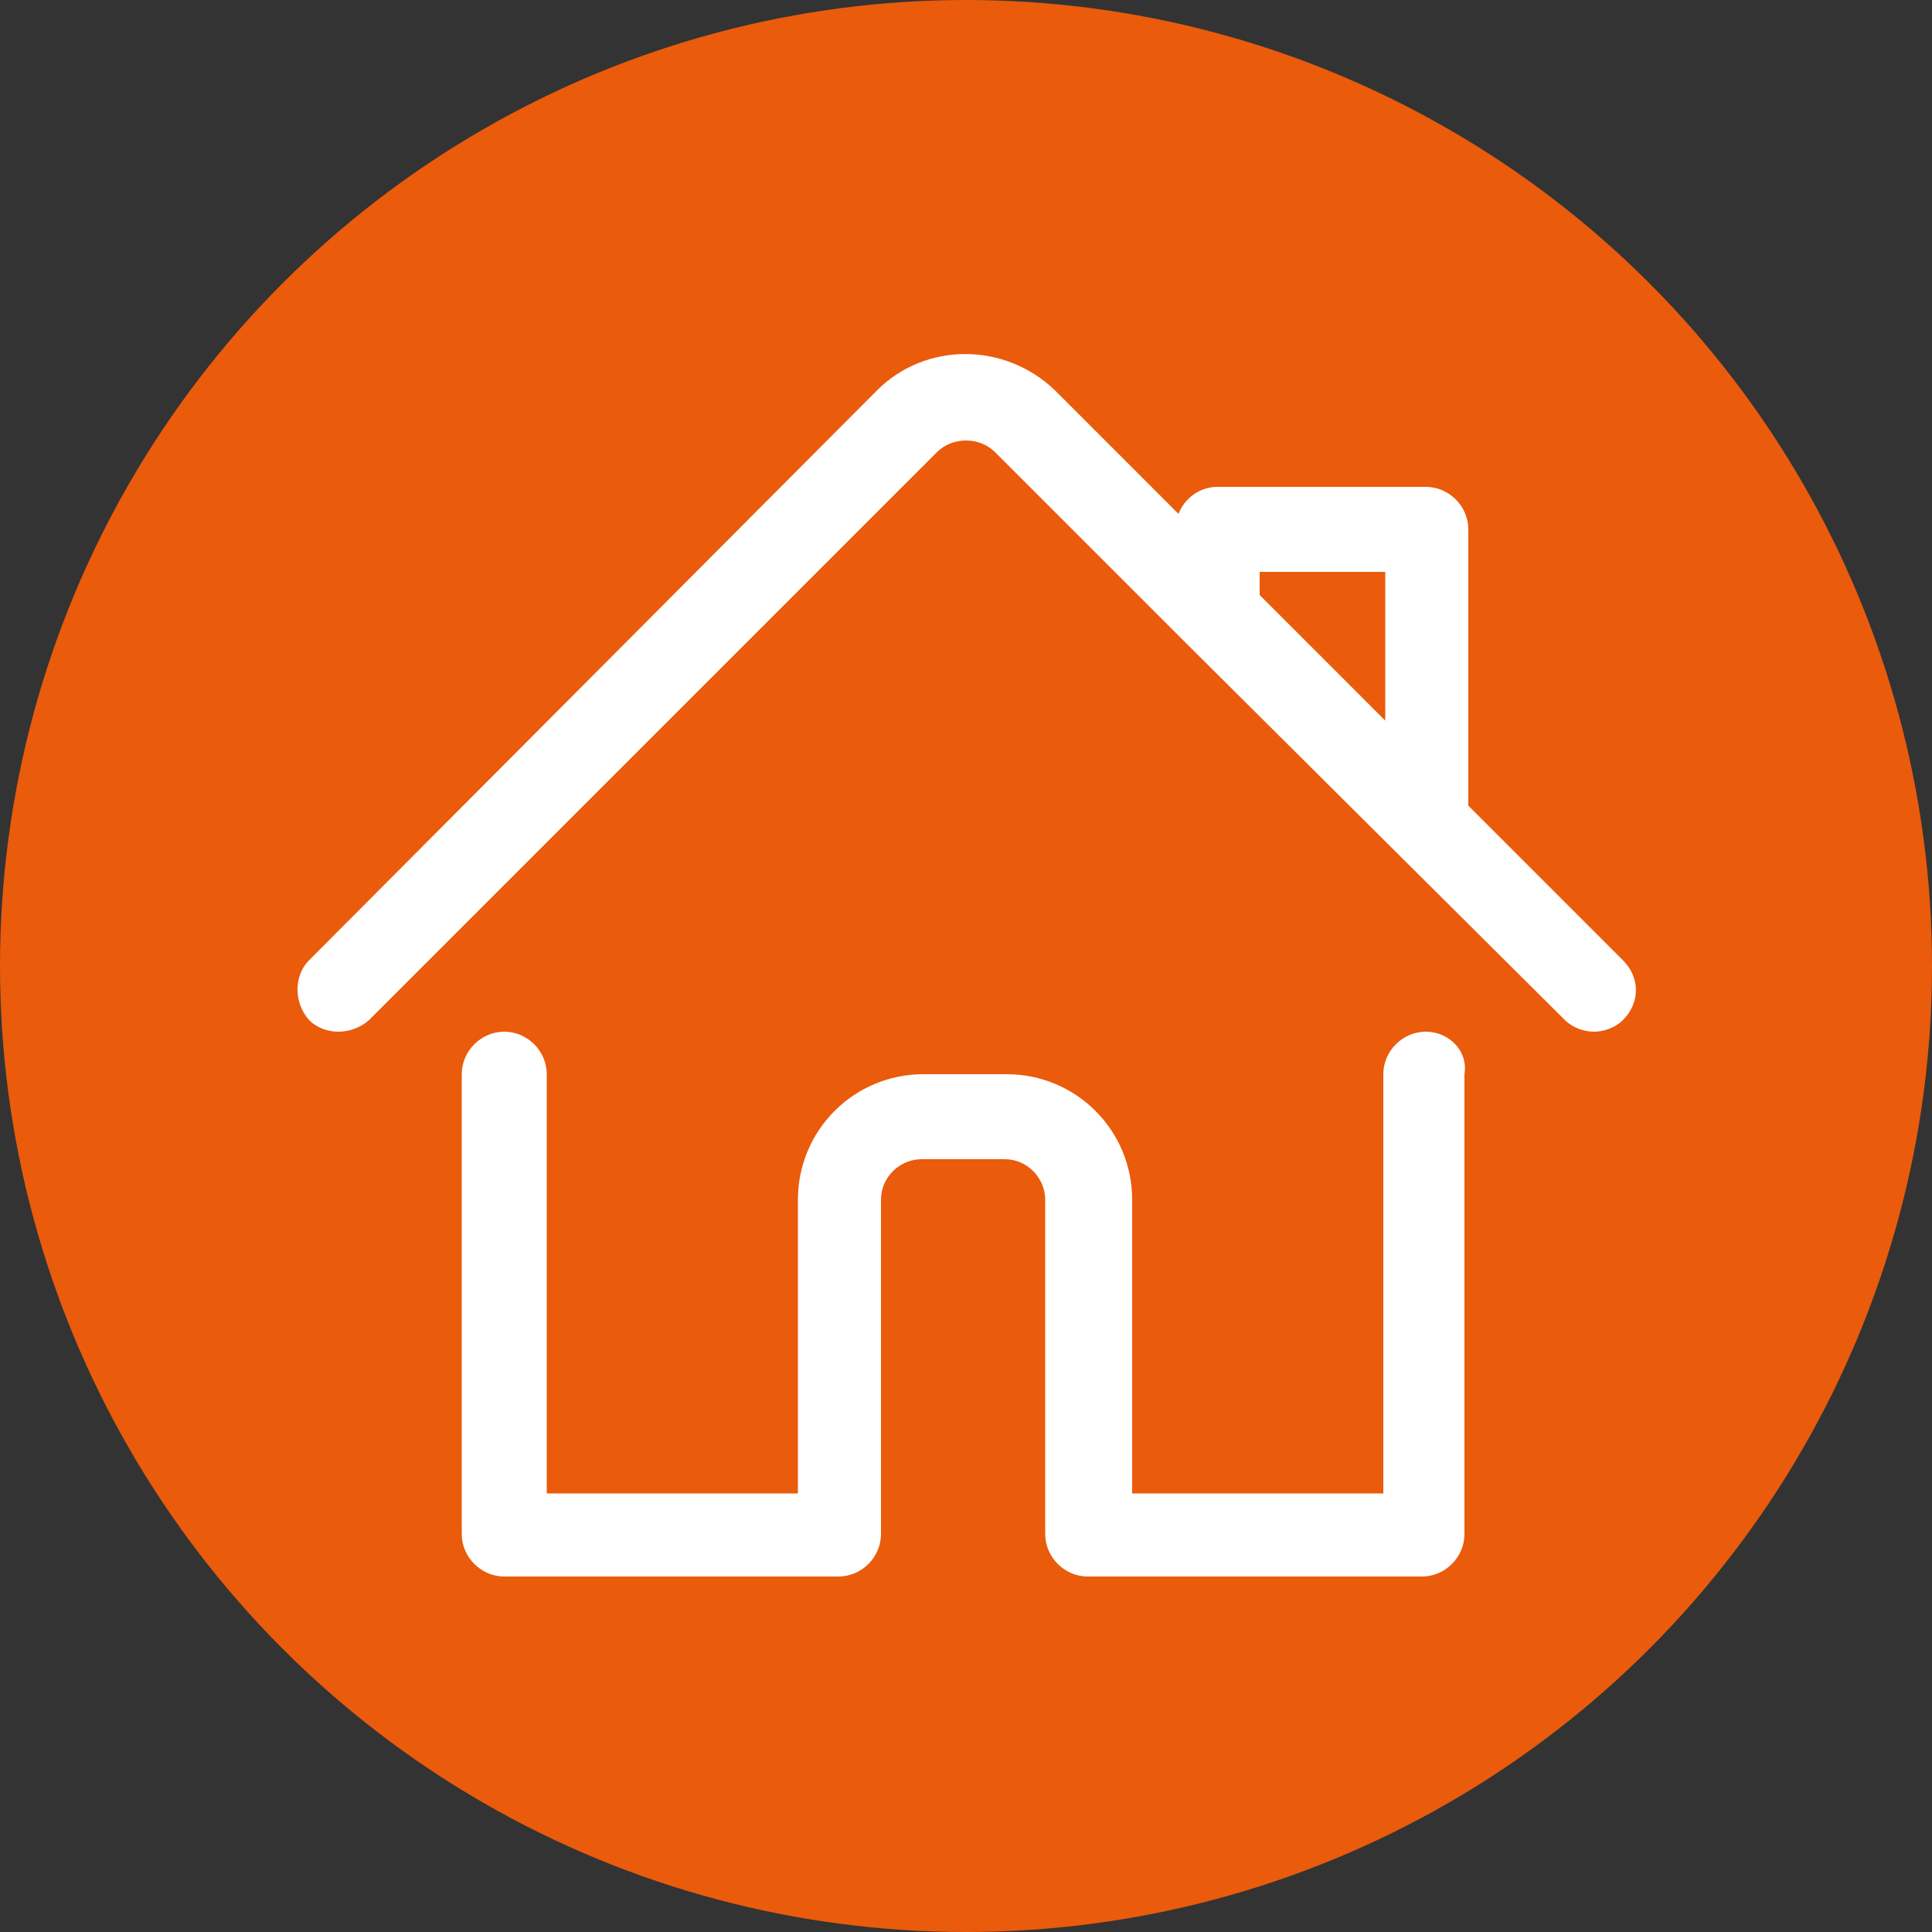 <?xml version="1.0" encoding="utf-8"?>
<!-- Generator: Adobe Illustrator 23.0.4, SVG Export Plug-In . SVG Version: 6.00 Build 0)  -->
<svg version="1.1" id="Ebene_1" xmlns="http://www.w3.org/2000/svg" xmlns:xlink="http://www.w3.org/1999/xlink" x="0px" y="0px"
	 width="100px" height="100px" viewBox="0 0 100 100" style="enable-background:new 0 0 100 100;" xml:space="preserve">
<rect x="0" y="0" width="100" height="100" fill="#333333" stroke="none"/>
<style type="text/css">
	.st0{fill:#EA5B0C;}
	.st1{fill:#FFFFFF;}
</style>
<g>
	<circle class="st0" cx="50" cy="50" r="50"/>
</g>
<g>
	<path class="st1" d="M73.8,53.4c-1.2,0-2.2,1-2.2,2.2v21.7h-13V62.1c0-3.6-2.9-6.5-6.5-6.5h-4.3c-3.6,0-6.5,2.9-6.5,6.5v15.2h-13
		V55.6c0-1.2-1-2.2-2.2-2.2c-1.2,0-2.2,1-2.2,2.2v23.8c0,1.2,1,2.2,2.2,2.2h17.3c1.2,0,2.2-1,2.2-2.2V62.1c0-1.2,1-2.1,2.1-2.1h4.3
		c1.2,0,2.1,1,2.1,2.1v17.3c0,1.2,1,2.2,2.2,2.2h17.3c1.2,0,2.2-1,2.2-2.2V55.6C76,54.4,75,53.4,73.8,53.4z"/>
	<path class="st1" d="M84,49.7l-8-8V27.4c0-1.2-1-2.2-2.2-2.2H63c-0.9,0-1.7,0.6-2,1.4l-6.4-6.4c-2.6-2.5-6.7-2.5-9.2,0L16,49.7
		c-0.8,0.8-0.8,2.2,0,3.1c0.8,0.8,2.2,0.8,3.1,0l29.4-29.4c0.8-0.8,2.2-0.8,3,0l9.9,9.9l0,0L81,52.8c0.4,0.4,1,0.6,1.5,0.6
		s1.1-0.2,1.5-0.6C84.9,51.9,84.9,50.6,84,49.7z M65.2,29.6h6.5v7.7l-6.5-6.5V29.6z"/>
</g>
</svg>

